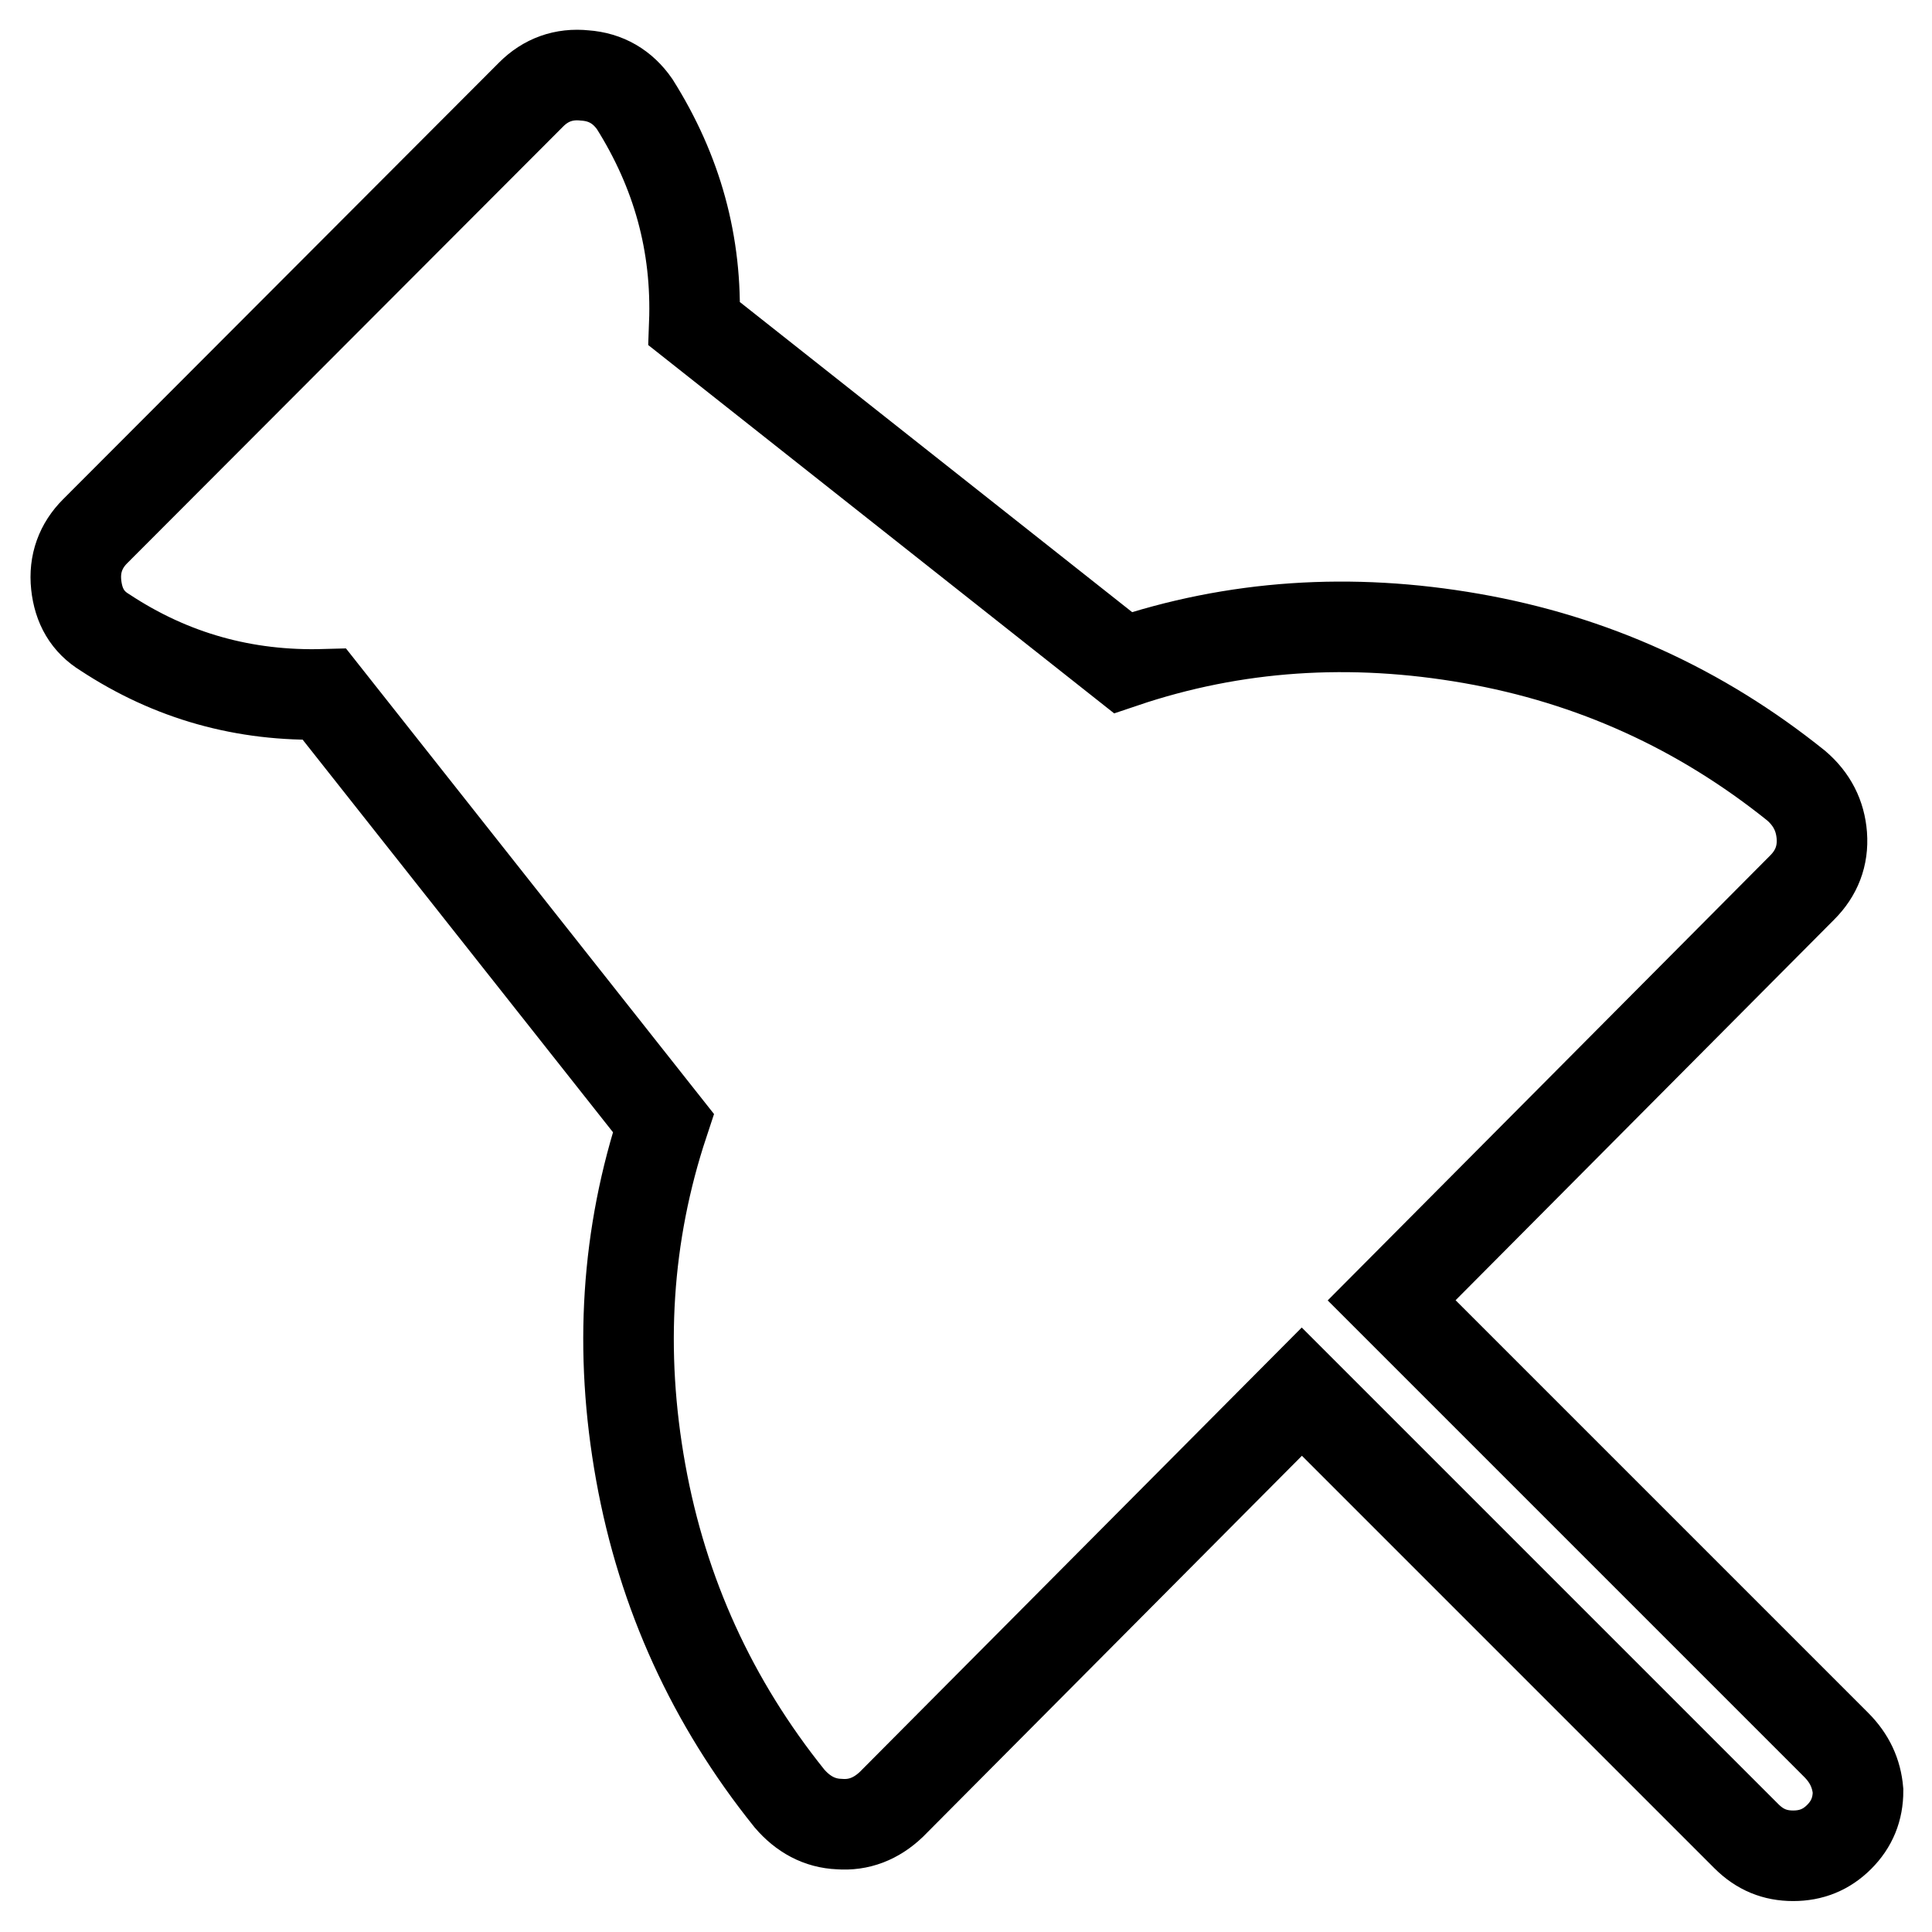 <?xml version="1.0" encoding="utf-8"?>
<!-- Svg Vector Icons : http://www.onlinewebfonts.com/icon -->
<!DOCTYPE svg PUBLIC "-//W3C//DTD SVG 1.1//EN" "http://www.w3.org/Graphics/SVG/1.1/DTD/svg11.dtd">
<svg version="1.1" xmlns="http://www.w3.org/2000/svg" xmlns:xlink="http://www.w3.org/1999/xlink" x="0px" y="0px" viewBox="0 0 256 256" enable-background="new 0 0 256 256" xml:space="preserve">
<g> <path stroke-width="12" fill-opacity="0" stroke="#000000"  d="M243.3,231.2l-58.9-58.9l54.4-54.7c1.9-1.9,2.8-4.2,2.6-6.9c-0.2-2.6-1.3-4.8-3.4-6.6 c-12.7-10.2-27-16.7-43-19.5c-16-2.8-31.4-1.8-46.2,3.2L92,42.9c0.4-10.6-2.3-20.2-7.9-29.1c-1.6-2.3-3.8-3.6-6.6-3.8 c-2.8-0.3-5.2,0.6-7.1,2.5L12.6,70.4c-1.9,1.9-2.8,4.3-2.5,7.1c0.3,2.8,1.5,4.9,3.8,6.3c8.8,5.8,18.5,8.5,29.1,8.2l44.9,56.8 c-4.9,14.8-5.9,30.2-3,46.3s9.5,30.5,19.7,43.2c1.8,2.1,4,3.3,6.6,3.4c2.6,0.2,4.9-0.7,6.9-2.6l54.4-54.7l58.9,58.9 c1.8,1.8,3.8,2.6,6.2,2.6c2.4,0,4.4-0.8,6.1-2.5s2.5-3.7,2.5-6.1C246,235,245.1,233,243.3,231.2L243.3,231.2z"/></g>
</svg>